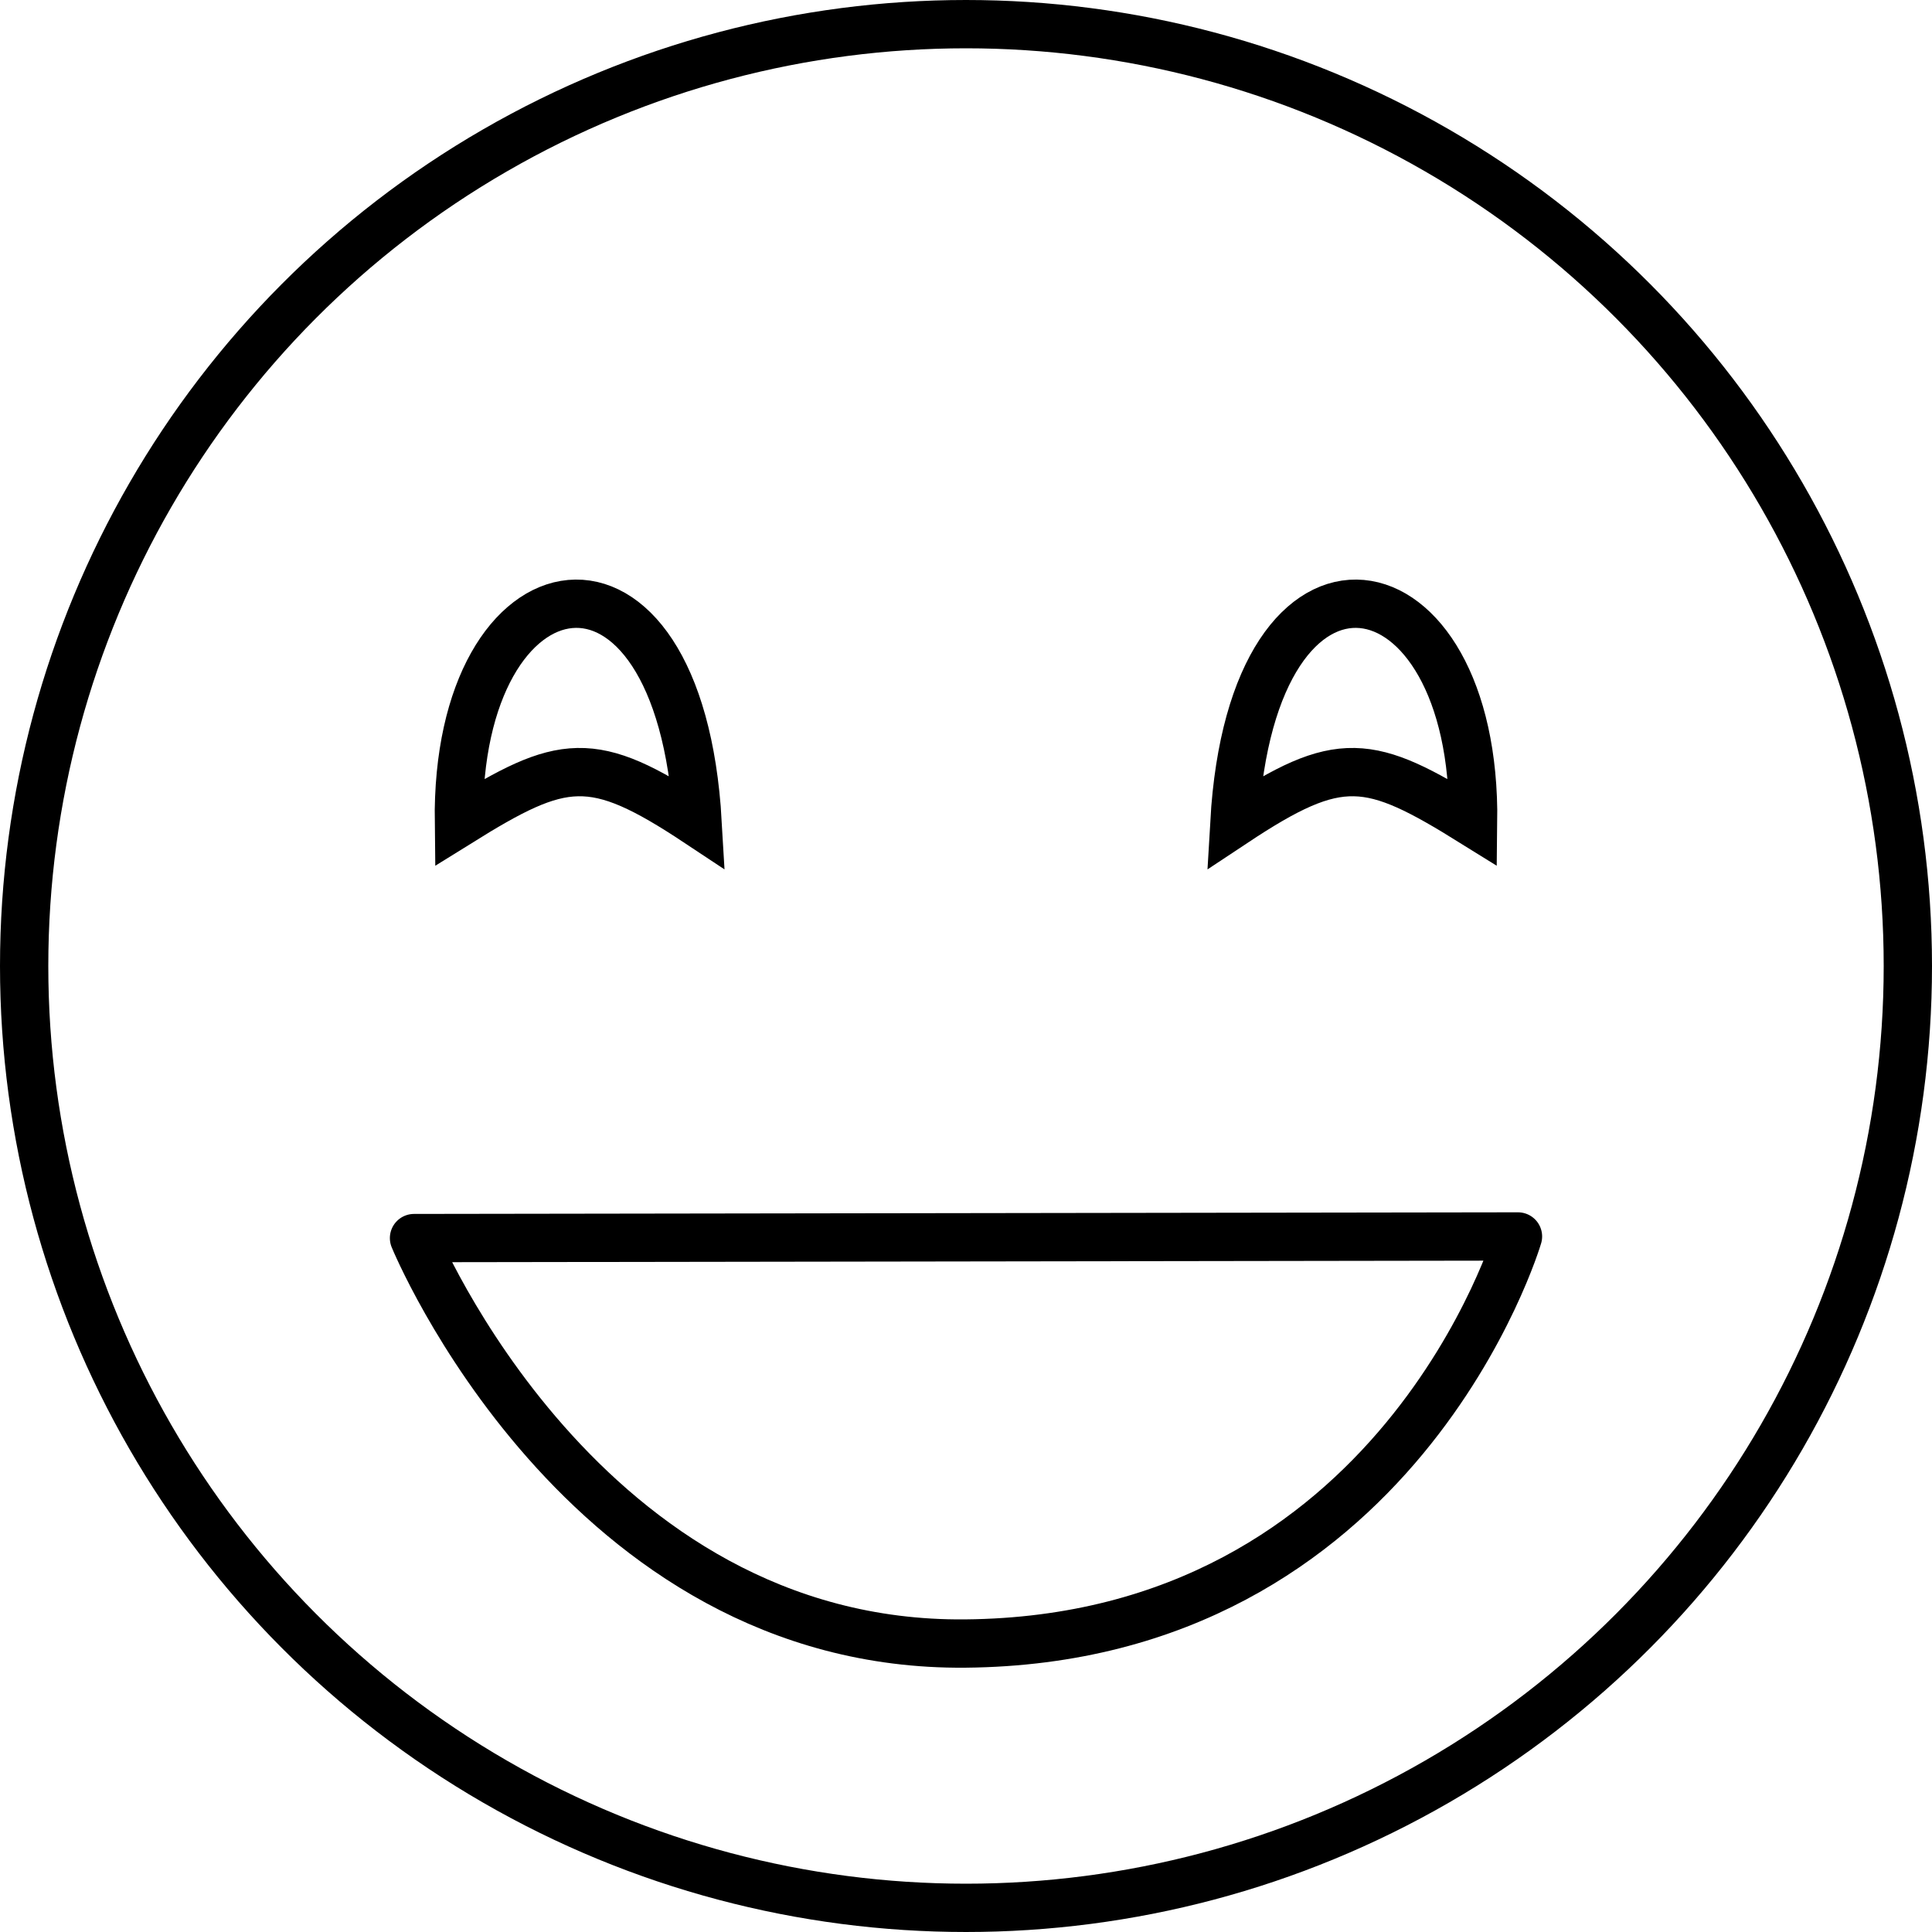 <svg xmlns="http://www.w3.org/2000/svg" xmlns:dc="http://purl.org/dc/elements/1.1/" xmlns:ns2="http://creativecommons.org/ns#" xmlns:ns4="http://sodipodi.sourceforge.net/DTD/sodipodi-0.dtd" xmlns:ns5="http://www.inkscape.org/namespaces/inkscape" xmlns:rdf="http://www.w3.org/1999/02/22-rdf-syntax-ns#" height="200" id="svg4" version="1.1" viewbox="0 0 200 200" width="200">
  <defs id="defs8" />
  <circle cx="100" cy="100" id="ellipse2" r="97.5" style="fill:none;fill-opacity:1;stroke:#000000;stroke-width:5" />
  <defs id="defs8" />
  <ns4:namedview bordercolor="#666666" borderopacity="1" gridtolerance="10" guidetolerance="10" id="namedview6" objecttolerance="10" pagecolor="#ffffff" showgrid="false" ns5:current-layer="svg4" ns5:cx="-42.372885" ns5:cy="100" ns5:pageopacity="0" ns5:pageshadow="2" ns5:window-height="936" ns5:window-maximized="0" ns5:window-width="1432" ns5:window-x="100" ns5:window-y="5" ns5:zoom="1.18" />
  <path d="m 127.782,85.156 c 1.856,-32.324 25.071,-28.023 24.715,0 -10.761,-6.697 -13.795,-7.239 -24.715,0 z" id="path818" style="fill:none;fill-opacity:1;fill-rule:evenodd;stroke:#000000;stroke-width:5;stroke-linecap:butt;stroke-linejoin:miter;stroke-miterlimit:4;stroke-dasharray:none;stroke-opacity:1" ns4:nodetypes="ccc" ns5:connector-curvature="0" />
  <path d="m 72.219,85.156 c -1.856,-32.324 -25.071,-28.023 -24.715,0 10.761,-6.697 13.795,-7.239 24.715,0 z" id="path1362" style="fill:none;fill-opacity:1;fill-rule:evenodd;stroke:#000000;stroke-width:5;stroke-linecap:butt;stroke-linejoin:miter;stroke-miterlimit:4;stroke-dasharray:none;stroke-opacity:1" ns4:nodetypes="ccc" ns5:connector-curvature="0" />
  <defs id="defs8" />
  <path d="m 42.859,128.166 c 0,0 17.369,42.33 57.056,41.973 44.916,-0.403 57.226,-42.141 57.226,-42.141 z" id="path2" style="fill:none;fill-rule:evenodd;stroke:#000000;stroke-width:5;stroke-linecap:butt;stroke-linejoin:round;stroke-miterlimit:4;stroke-dasharray:none;stroke-opacity:1" />
</svg>